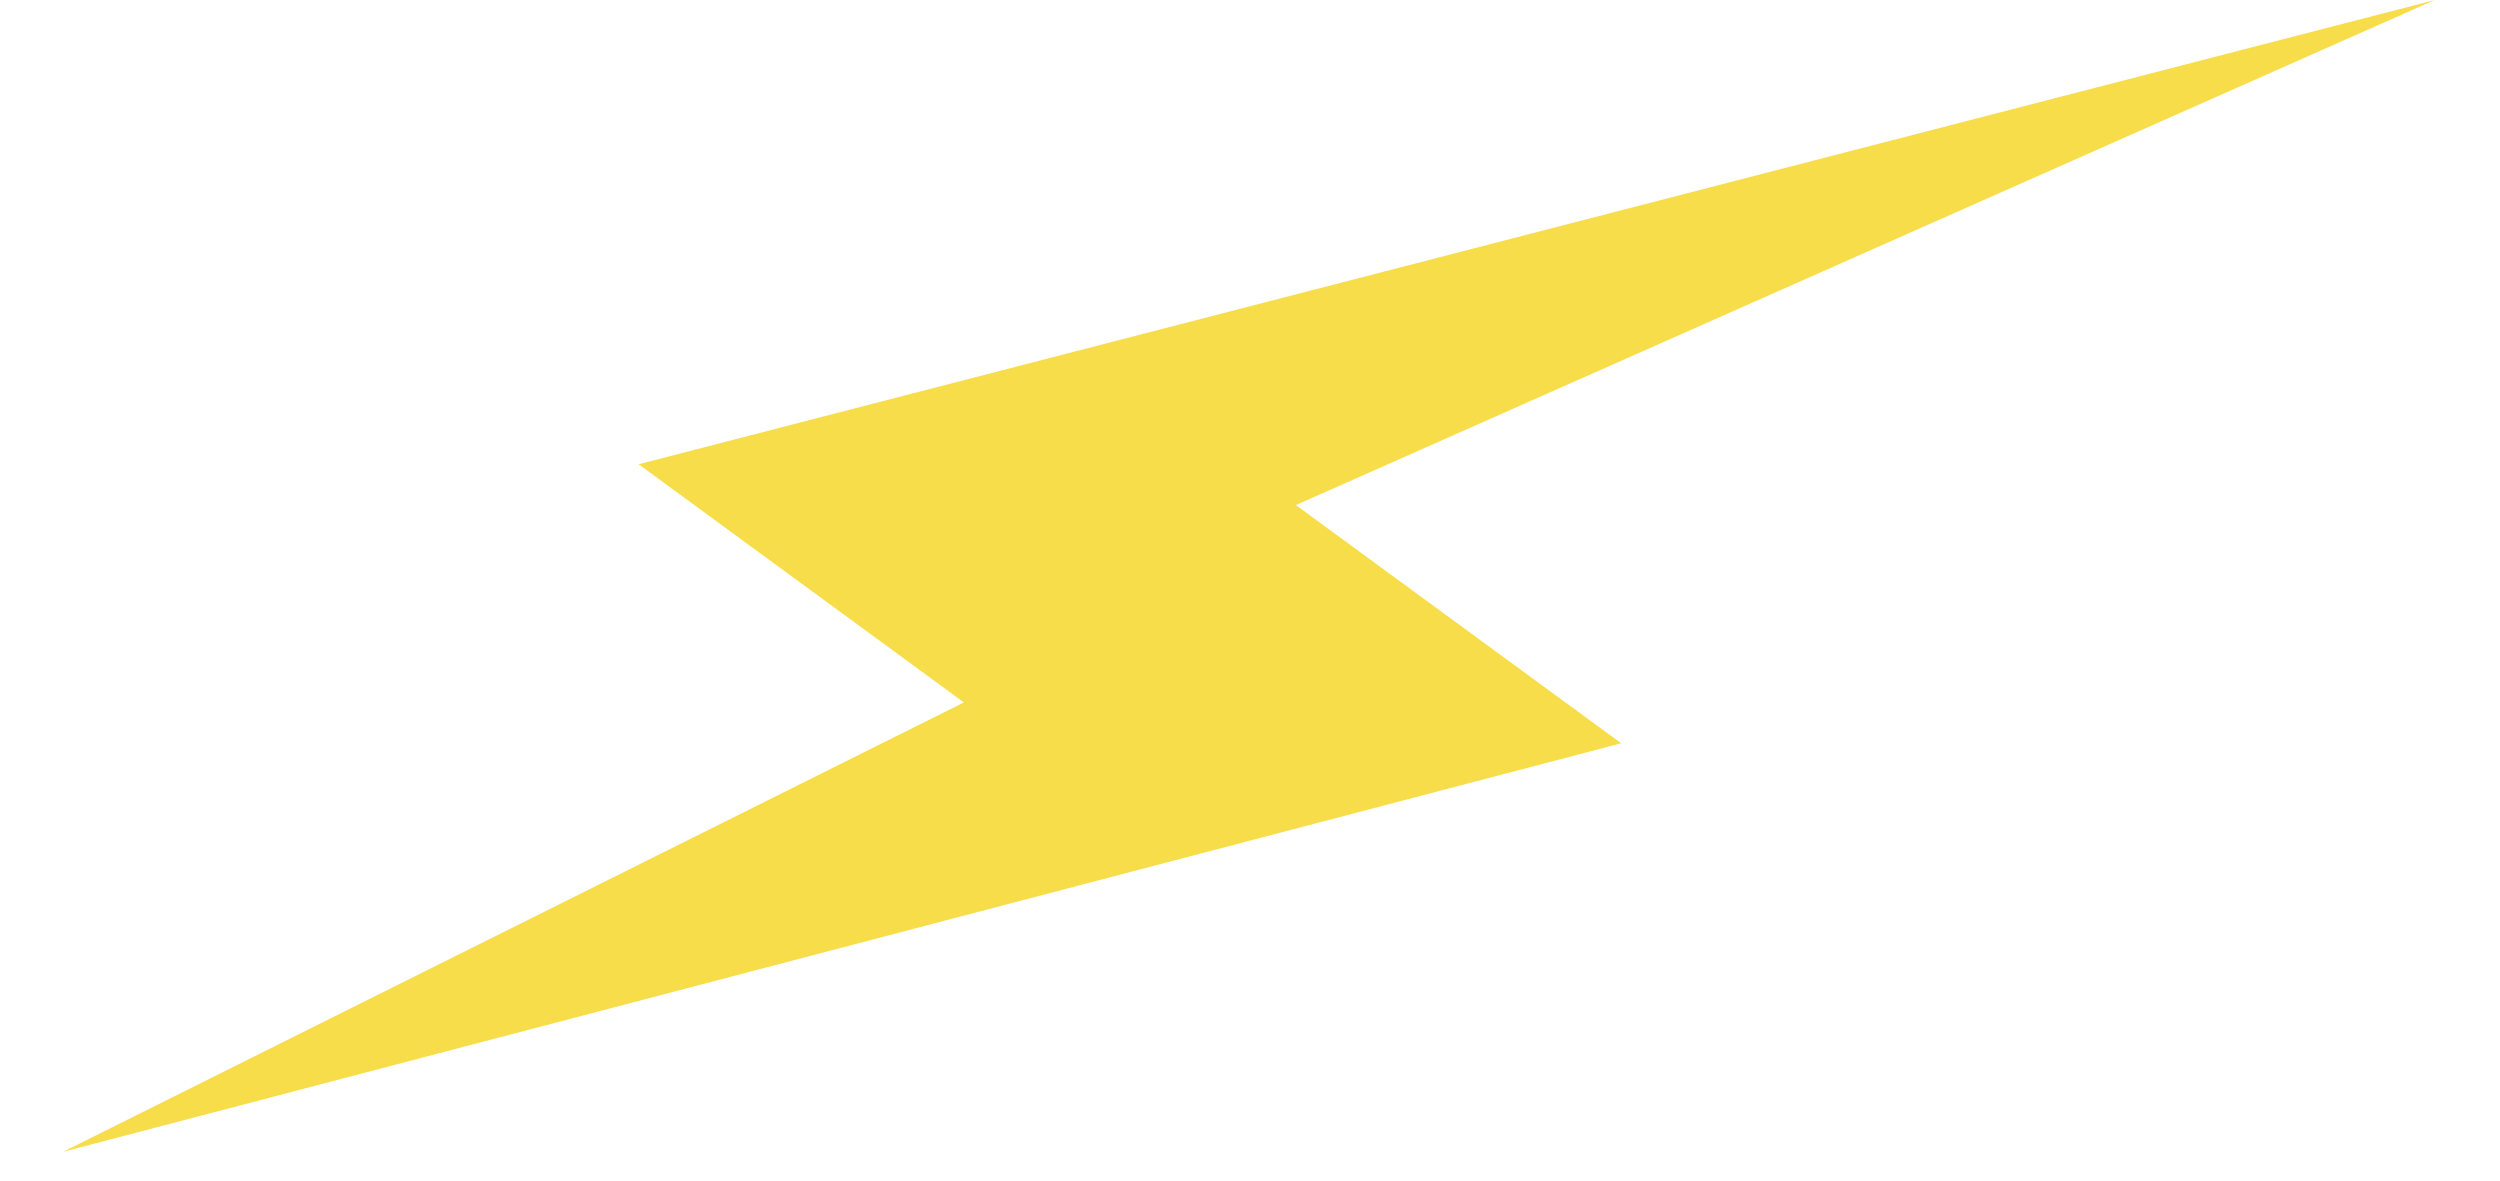 <svg width="36" height="17" viewBox="0 0 36 17" fill="none" xmlns="http://www.w3.org/2000/svg">
<path d="M0.906 16.587L23.345 10.703L18.66 7.273L35.058 0.001L9.196 6.685L13.88 10.115L0.906 16.587Z" fill="#F8DD4A"/>
</svg>
